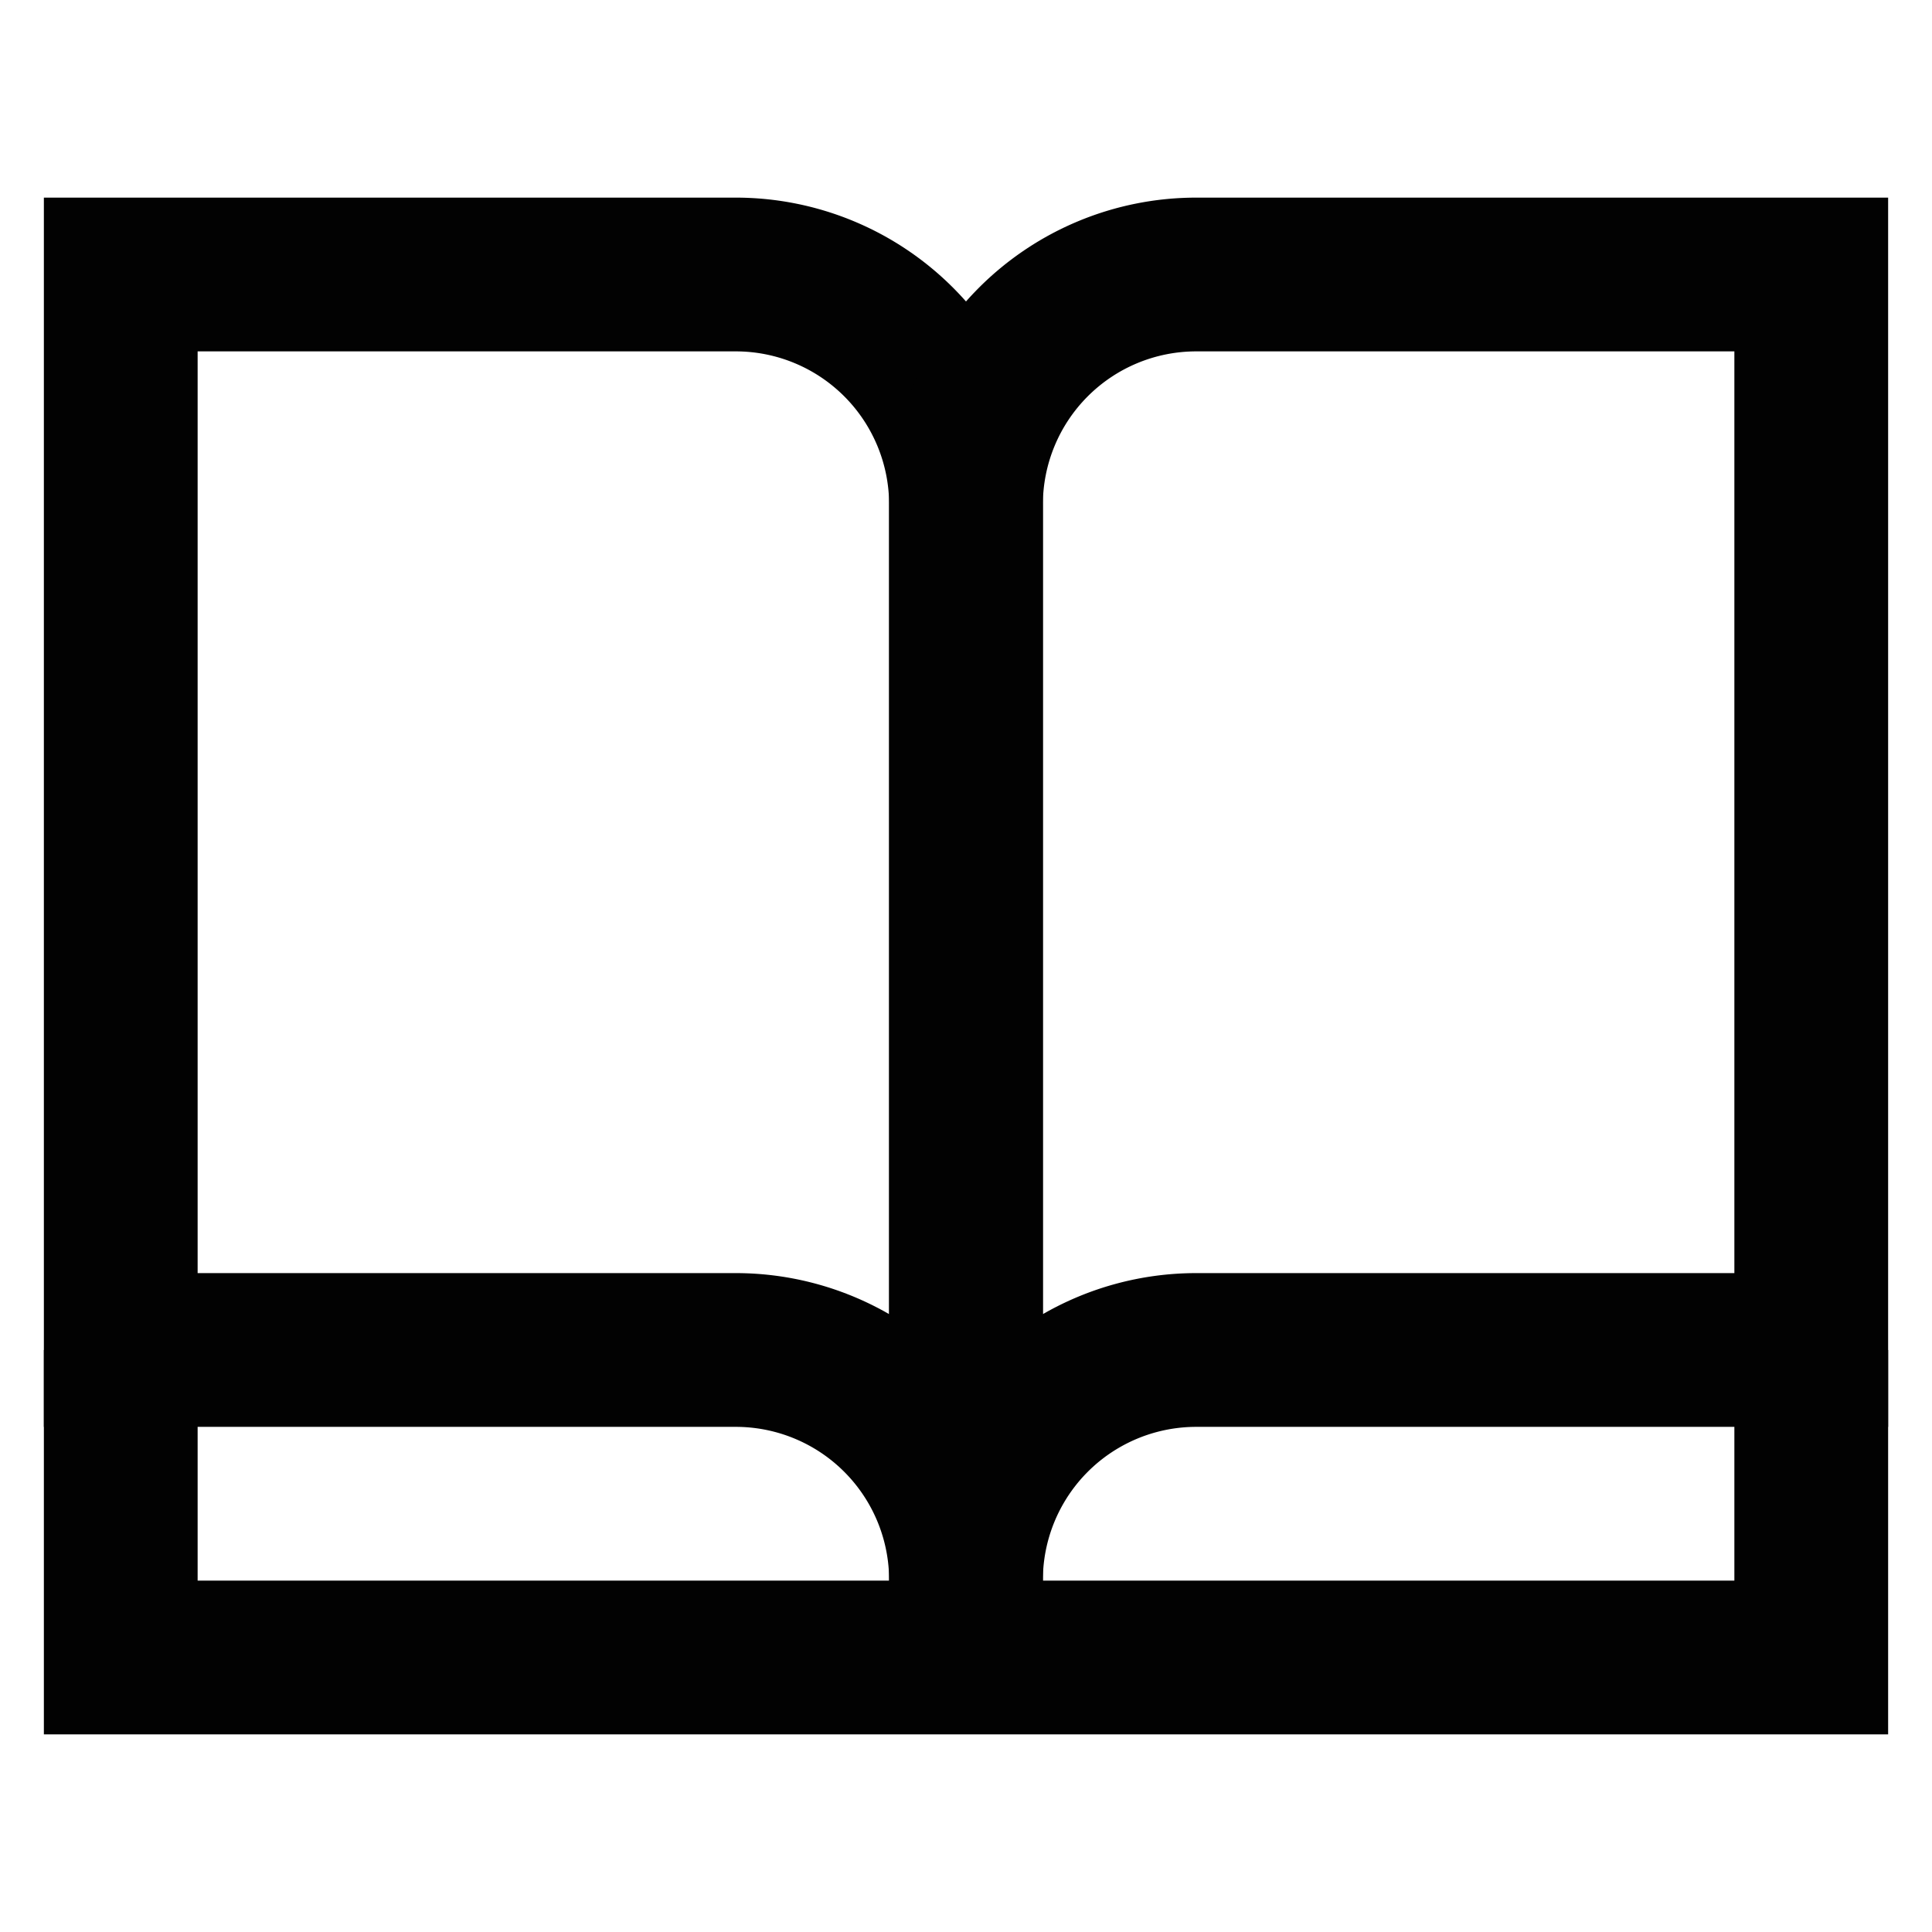 <?xml version="1.0" encoding="utf-8"?><!-- Скачано с сайта svg4.ru / Downloaded from svg4.ru -->
<svg width="800px" height="800px" viewBox="0 0 24 24" id="Layer_1" data-name="Layer 1" xmlns="http://www.w3.org/2000/svg"><defs><style>.cls-1{fill:none;stroke:#020202;stroke-miterlimit:10;stroke-width:1.91px;}</style></defs><path class="cls-1" d="M1.5,3.41V16.77H9.14A2.86,2.86,0,0,1,12,19.64V6.27A2.86,2.86,0,0,0,9.14,3.41Z"/><path class="cls-1" d="M22.5,3.41V16.77H14.86A2.86,2.86,0,0,0,12,19.64V6.27a2.86,2.86,0,0,1,2.86-2.86Z"/><polyline class="cls-1" points="22.5 16.77 22.5 20.59 14.86 20.59 9.14 20.59 1.5 20.59 1.5 16.77"/></svg>